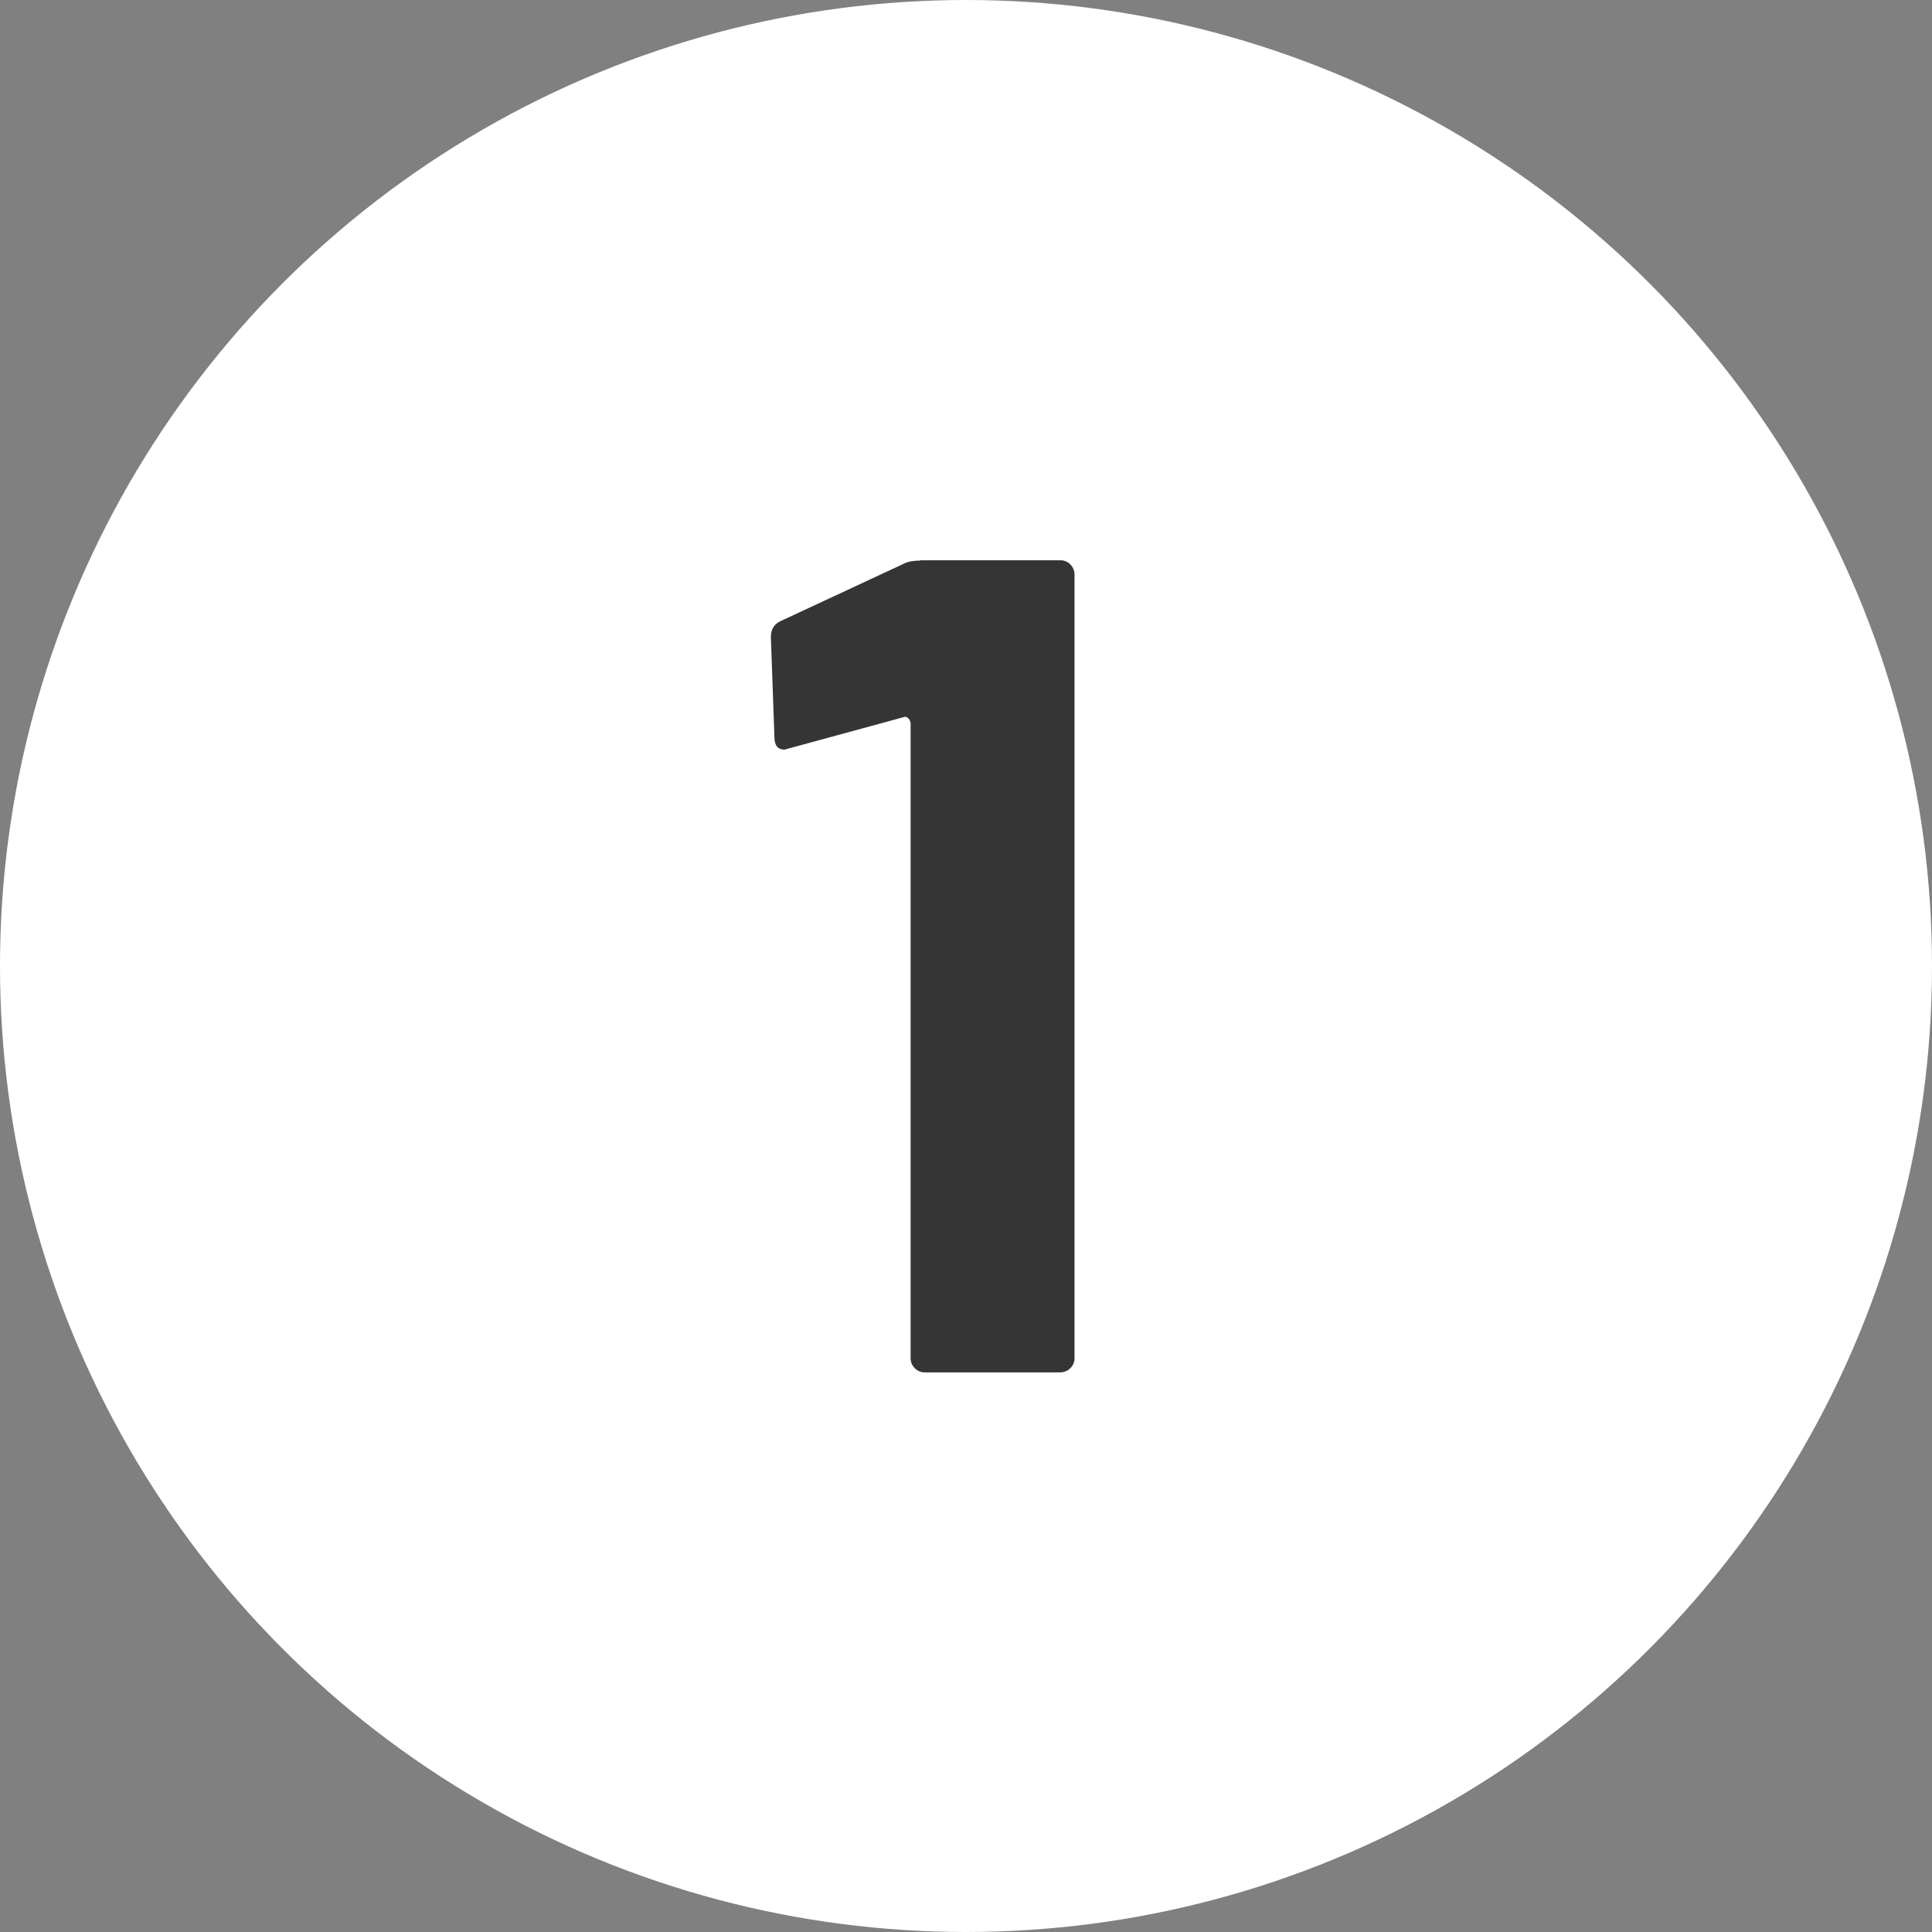 <svg xmlns="http://www.w3.org/2000/svg" viewBox="0 0 60 60"><rect x="0" y="0" width="60" height="60" fill="#808080" stroke="none"/><circle cx="30" cy="30" r="30" style="fill:#fff"/><path d="M28.57 17.4h4.36c.12 0 .22.04.31.13.08.08.13.19.13.31v24.34c0 .12-.04.22-.13.31-.08.08-.19.13-.31.13h-4.21c-.12 0-.22-.04-.31-.13s-.13-.19-.13-.31V22.45s-.02-.1-.07-.14c-.05-.05-.1-.06-.14-.04l-3.56.97-.14.04c-.22 0-.32-.13-.32-.4l-.11-3.1c0-.24.11-.41.32-.5l3.78-1.76c.12-.07.3-.11.54-.11Z" style="fill:#353535"/></svg>